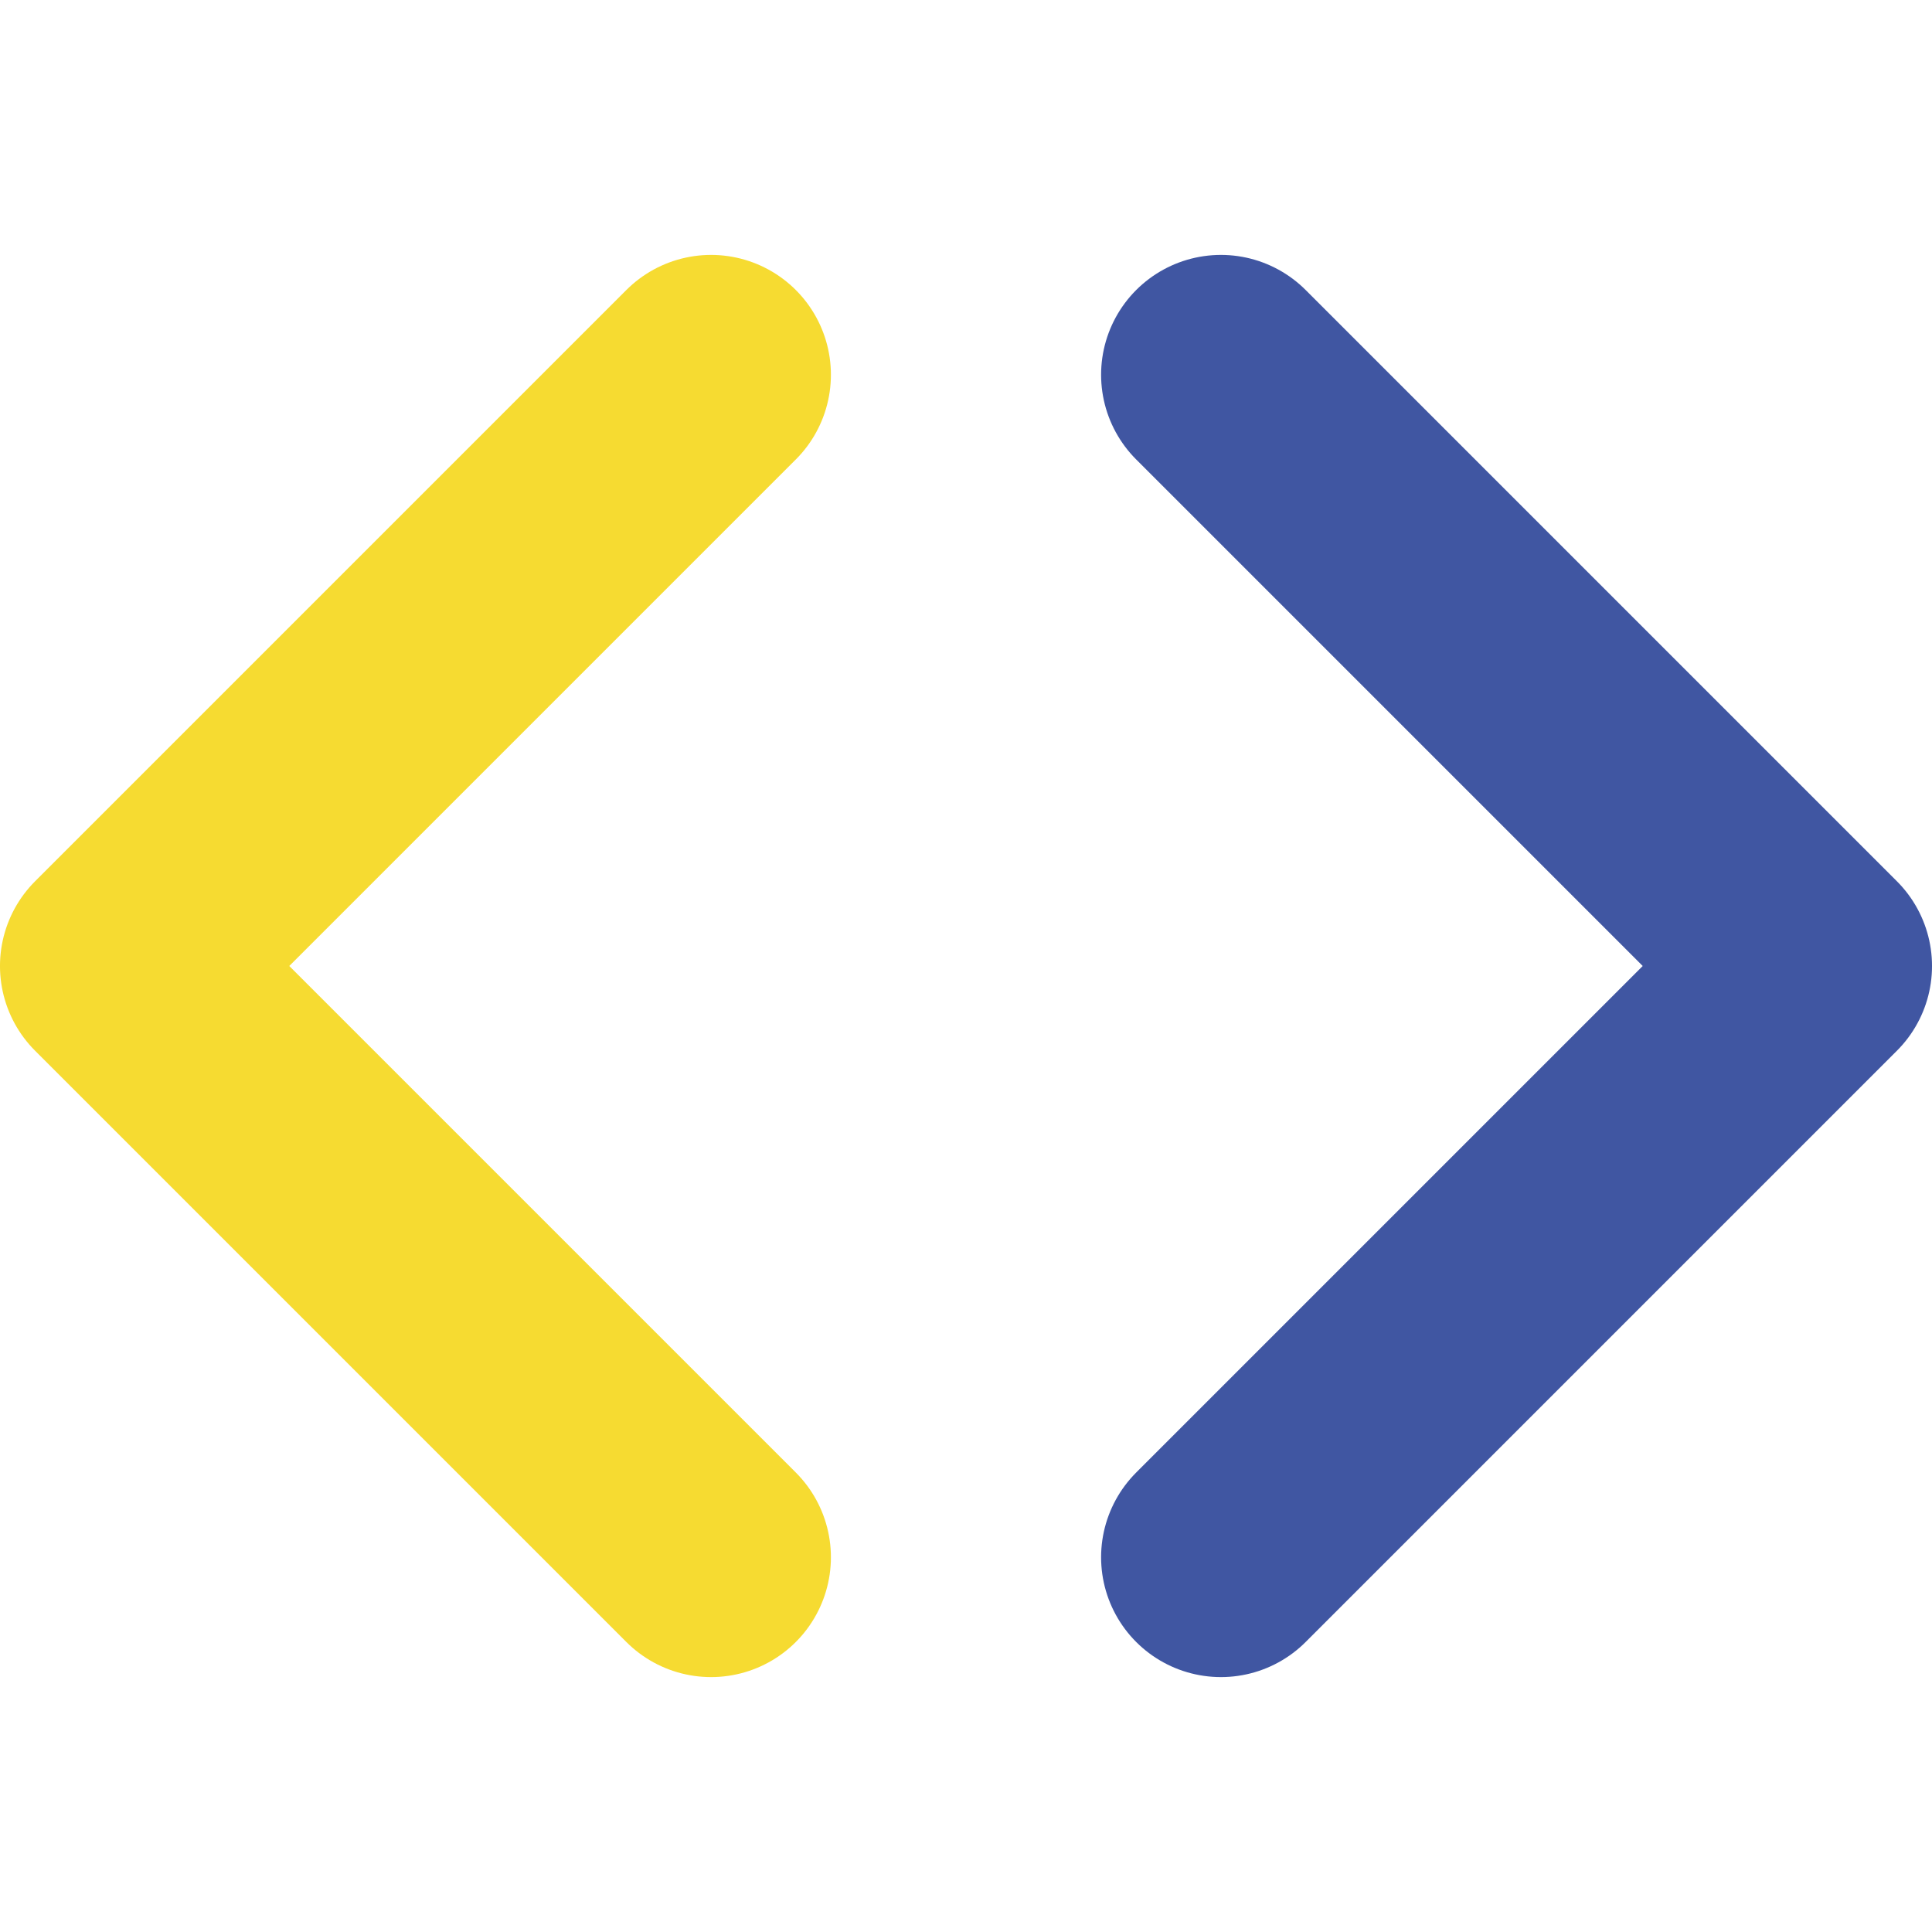 <?xml version="1.0" encoding="UTF-8" standalone="no"?>
<!-- Created with Inkscape (http://www.inkscape.org/) -->

<svg
   width="60"
   height="60"
   viewBox="0 0 60 60"
   version="1.1"
   id="svg1"
   inkscape:version="1.4 (e7c3feb, 2024-10-09)"
   sodipodi:docname="catalogodedatosabiertos(uruguay).svg"
   xml:space="preserve"
   xmlns:inkscape="http://www.inkscape.org/namespaces/inkscape"
   xmlns:sodipodi="http://sodipodi.sourceforge.net/DTD/sodipodi-0.dtd"
   xmlns="http://www.w3.org/2000/svg"
   xmlns:svg="http://www.w3.org/2000/svg"><sodipodi:namedview
     id="namedview1"
     pagecolor="#ffffff"
     bordercolor="#000000"
     borderopacity="0.25"
     inkscape:showpageshadow="2"
     inkscape:pageopacity="0.0"
     inkscape:pagecheckerboard="0"
     inkscape:deskcolor="#d1d1d1"
     inkscape:document-units="px"
     inkscape:zoom="6.3166664"
     inkscape:cx="38.469659"
     inkscape:cy="49.709765"
     inkscape:window-width="1920"
     inkscape:window-height="1011"
     inkscape:window-x="0"
     inkscape:window-y="32"
     inkscape:window-maximized="1"
     inkscape:current-layer="layer1"
     showgrid="false"
     showguides="true" /><defs
     id="defs1" /><g
     inkscape:label="Capa 1"
     inkscape:groupmode="layer"
     id="layer1"><path
       id="path9"
       style="fill:none;stroke:#f6db31;stroke-width:7.443;stroke-linecap:round;stroke-linejoin:round;stroke-miterlimit:1.6;stroke-dasharray:none;stroke-opacity:1;paint-order:markers fill stroke"
       d="M 22.083,48.362 3.721,30 22.083,11.638"
       sodipodi:nodetypes="ccc" /><path
       id="path10"
       style="fill:none;stroke:#4056a2;stroke-width:7.443;stroke-linecap:round;stroke-linejoin:round;stroke-miterlimit:1.6;stroke-dasharray:none;stroke-opacity:1;paint-order:markers fill stroke"
       d="M 37.917,48.362 56.279,30 37.917,11.638"
       sodipodi:nodetypes="ccc" /></g></svg>

